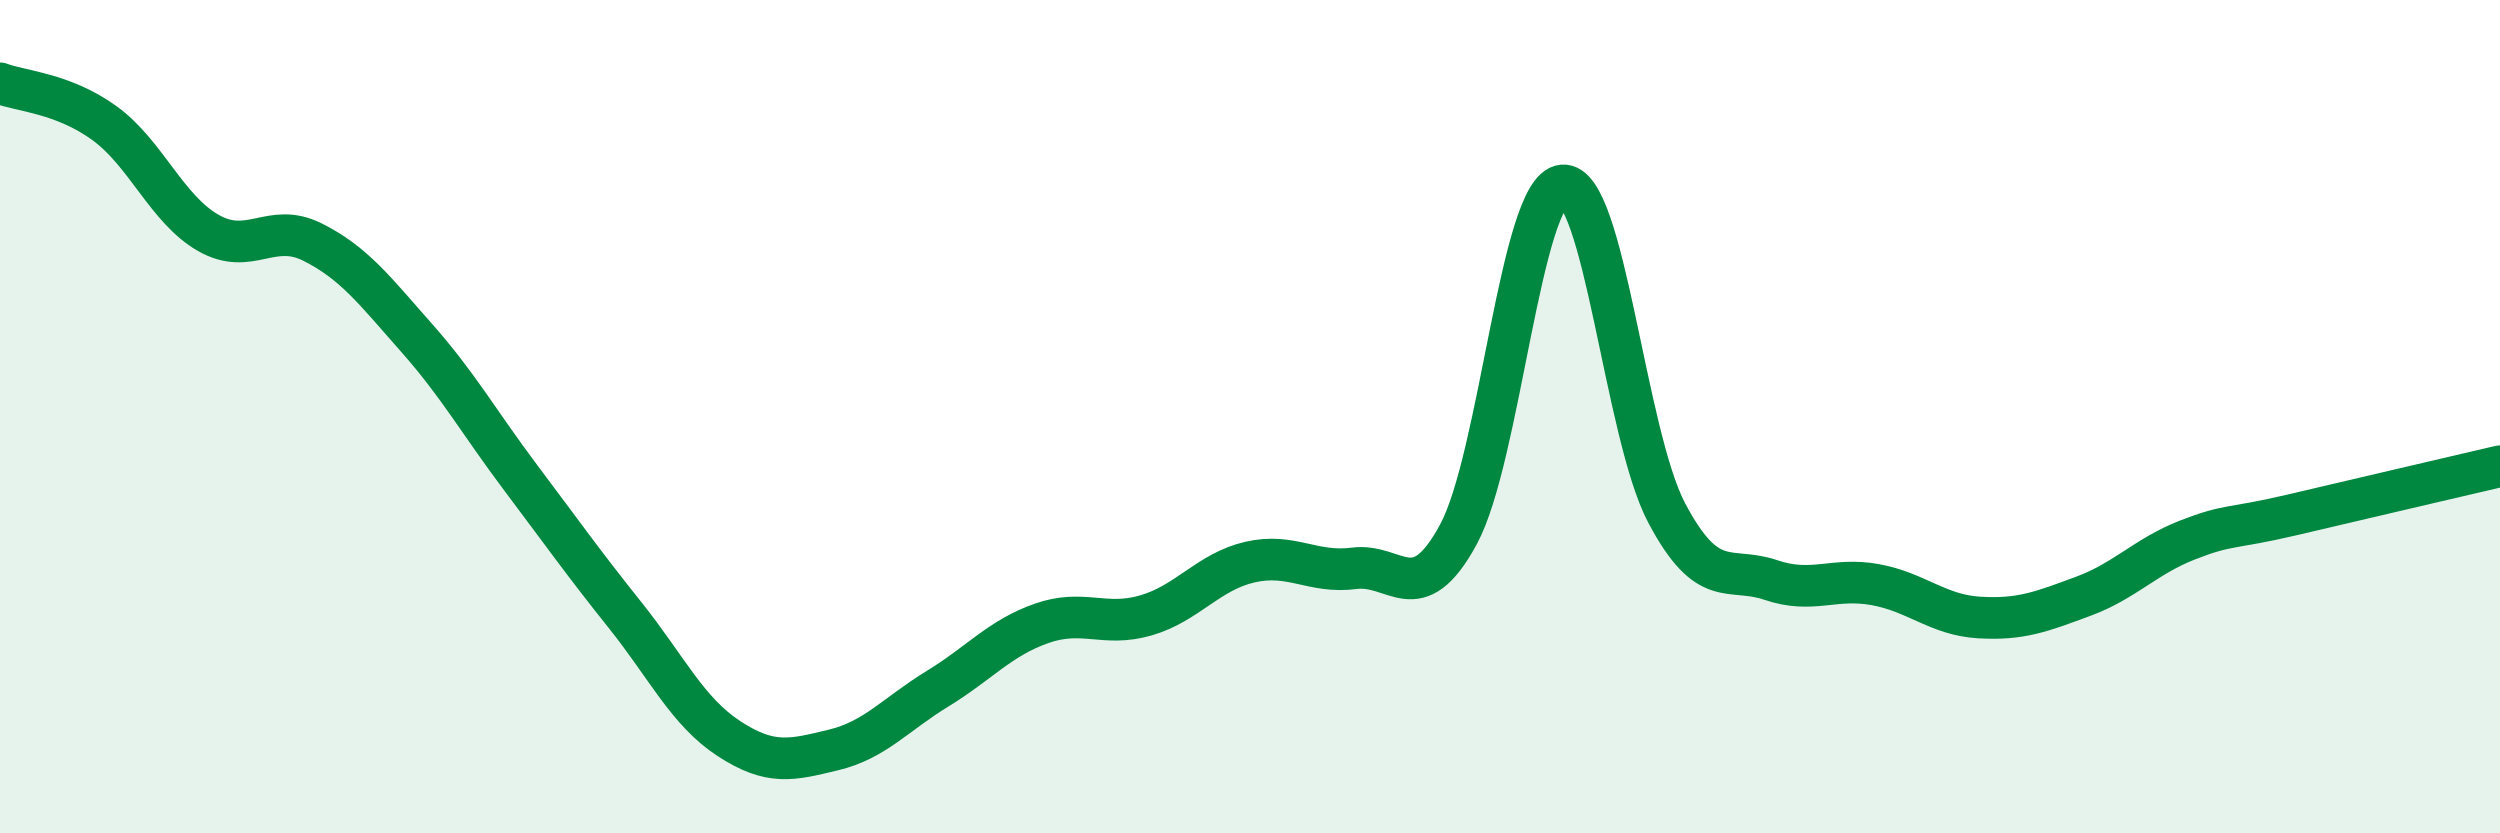 
    <svg width="60" height="20" viewBox="0 0 60 20" xmlns="http://www.w3.org/2000/svg">
      <path
        d="M 0,2 C 0.5,2.19 1.5,2.23 2.5,2.95 C 3.5,3.67 4,5.02 5,5.59 C 6,6.16 6.5,5.31 7.5,5.81 C 8.5,6.31 9,6.98 10,8.11 C 11,9.24 11.5,10.14 12.5,11.47 C 13.5,12.8 14,13.51 15,14.76 C 16,16.01 16.5,17.08 17.5,17.73 C 18.5,18.38 19,18.24 20,18 C 21,17.76 21.5,17.14 22.5,16.53 C 23.5,15.92 24,15.31 25,14.96 C 26,14.61 26.5,15.06 27.5,14.77 C 28.5,14.48 29,13.72 30,13.49 C 31,13.26 31.5,13.77 32.5,13.64 C 33.5,13.51 34,14.67 35,12.83 C 36,10.99 36.5,4.55 37.5,4.45 C 38.5,4.35 39,10.42 40,12.31 C 41,14.2 41.5,13.58 42.5,13.92 C 43.5,14.26 44,13.85 45,14.03 C 46,14.21 46.5,14.76 47.5,14.82 C 48.5,14.88 49,14.68 50,14.31 C 51,13.94 51.5,13.35 52.5,12.96 C 53.5,12.57 53.5,12.71 55,12.36 C 56.5,12.01 59,11.42 60,11.19L60 20L0 20Z"
        fill="#008740"
        opacity="0.1"
        stroke-linecap="round"
        stroke-linejoin="round"
      />
      <path
        d="M 0,2 C 0.5,2.19 1.5,2.23 2.5,2.95 C 3.5,3.67 4,5.02 5,5.59 C 6,6.16 6.5,5.31 7.5,5.81 C 8.5,6.31 9,6.98 10,8.11 C 11,9.24 11.5,10.14 12.5,11.47 C 13.5,12.8 14,13.51 15,14.76 C 16,16.01 16.5,17.08 17.5,17.73 C 18.5,18.38 19,18.24 20,18 C 21,17.76 21.5,17.14 22.5,16.53 C 23.5,15.92 24,15.31 25,14.96 C 26,14.61 26.5,15.06 27.5,14.77 C 28.5,14.48 29,13.72 30,13.49 C 31,13.26 31.5,13.77 32.5,13.64 C 33.5,13.51 34,14.67 35,12.83 C 36,10.99 36.5,4.55 37.5,4.45 C 38.5,4.35 39,10.42 40,12.31 C 41,14.2 41.5,13.58 42.5,13.92 C 43.5,14.26 44,13.85 45,14.03 C 46,14.21 46.5,14.76 47.5,14.82 C 48.5,14.88 49,14.68 50,14.31 C 51,13.94 51.5,13.35 52.5,12.96 C 53.5,12.57 53.5,12.71 55,12.36 C 56.5,12.01 59,11.42 60,11.19"
        stroke="#008740"
        stroke-width="1"
        fill="none"
        stroke-linecap="round"
        stroke-linejoin="round"
      />
    </svg>
  